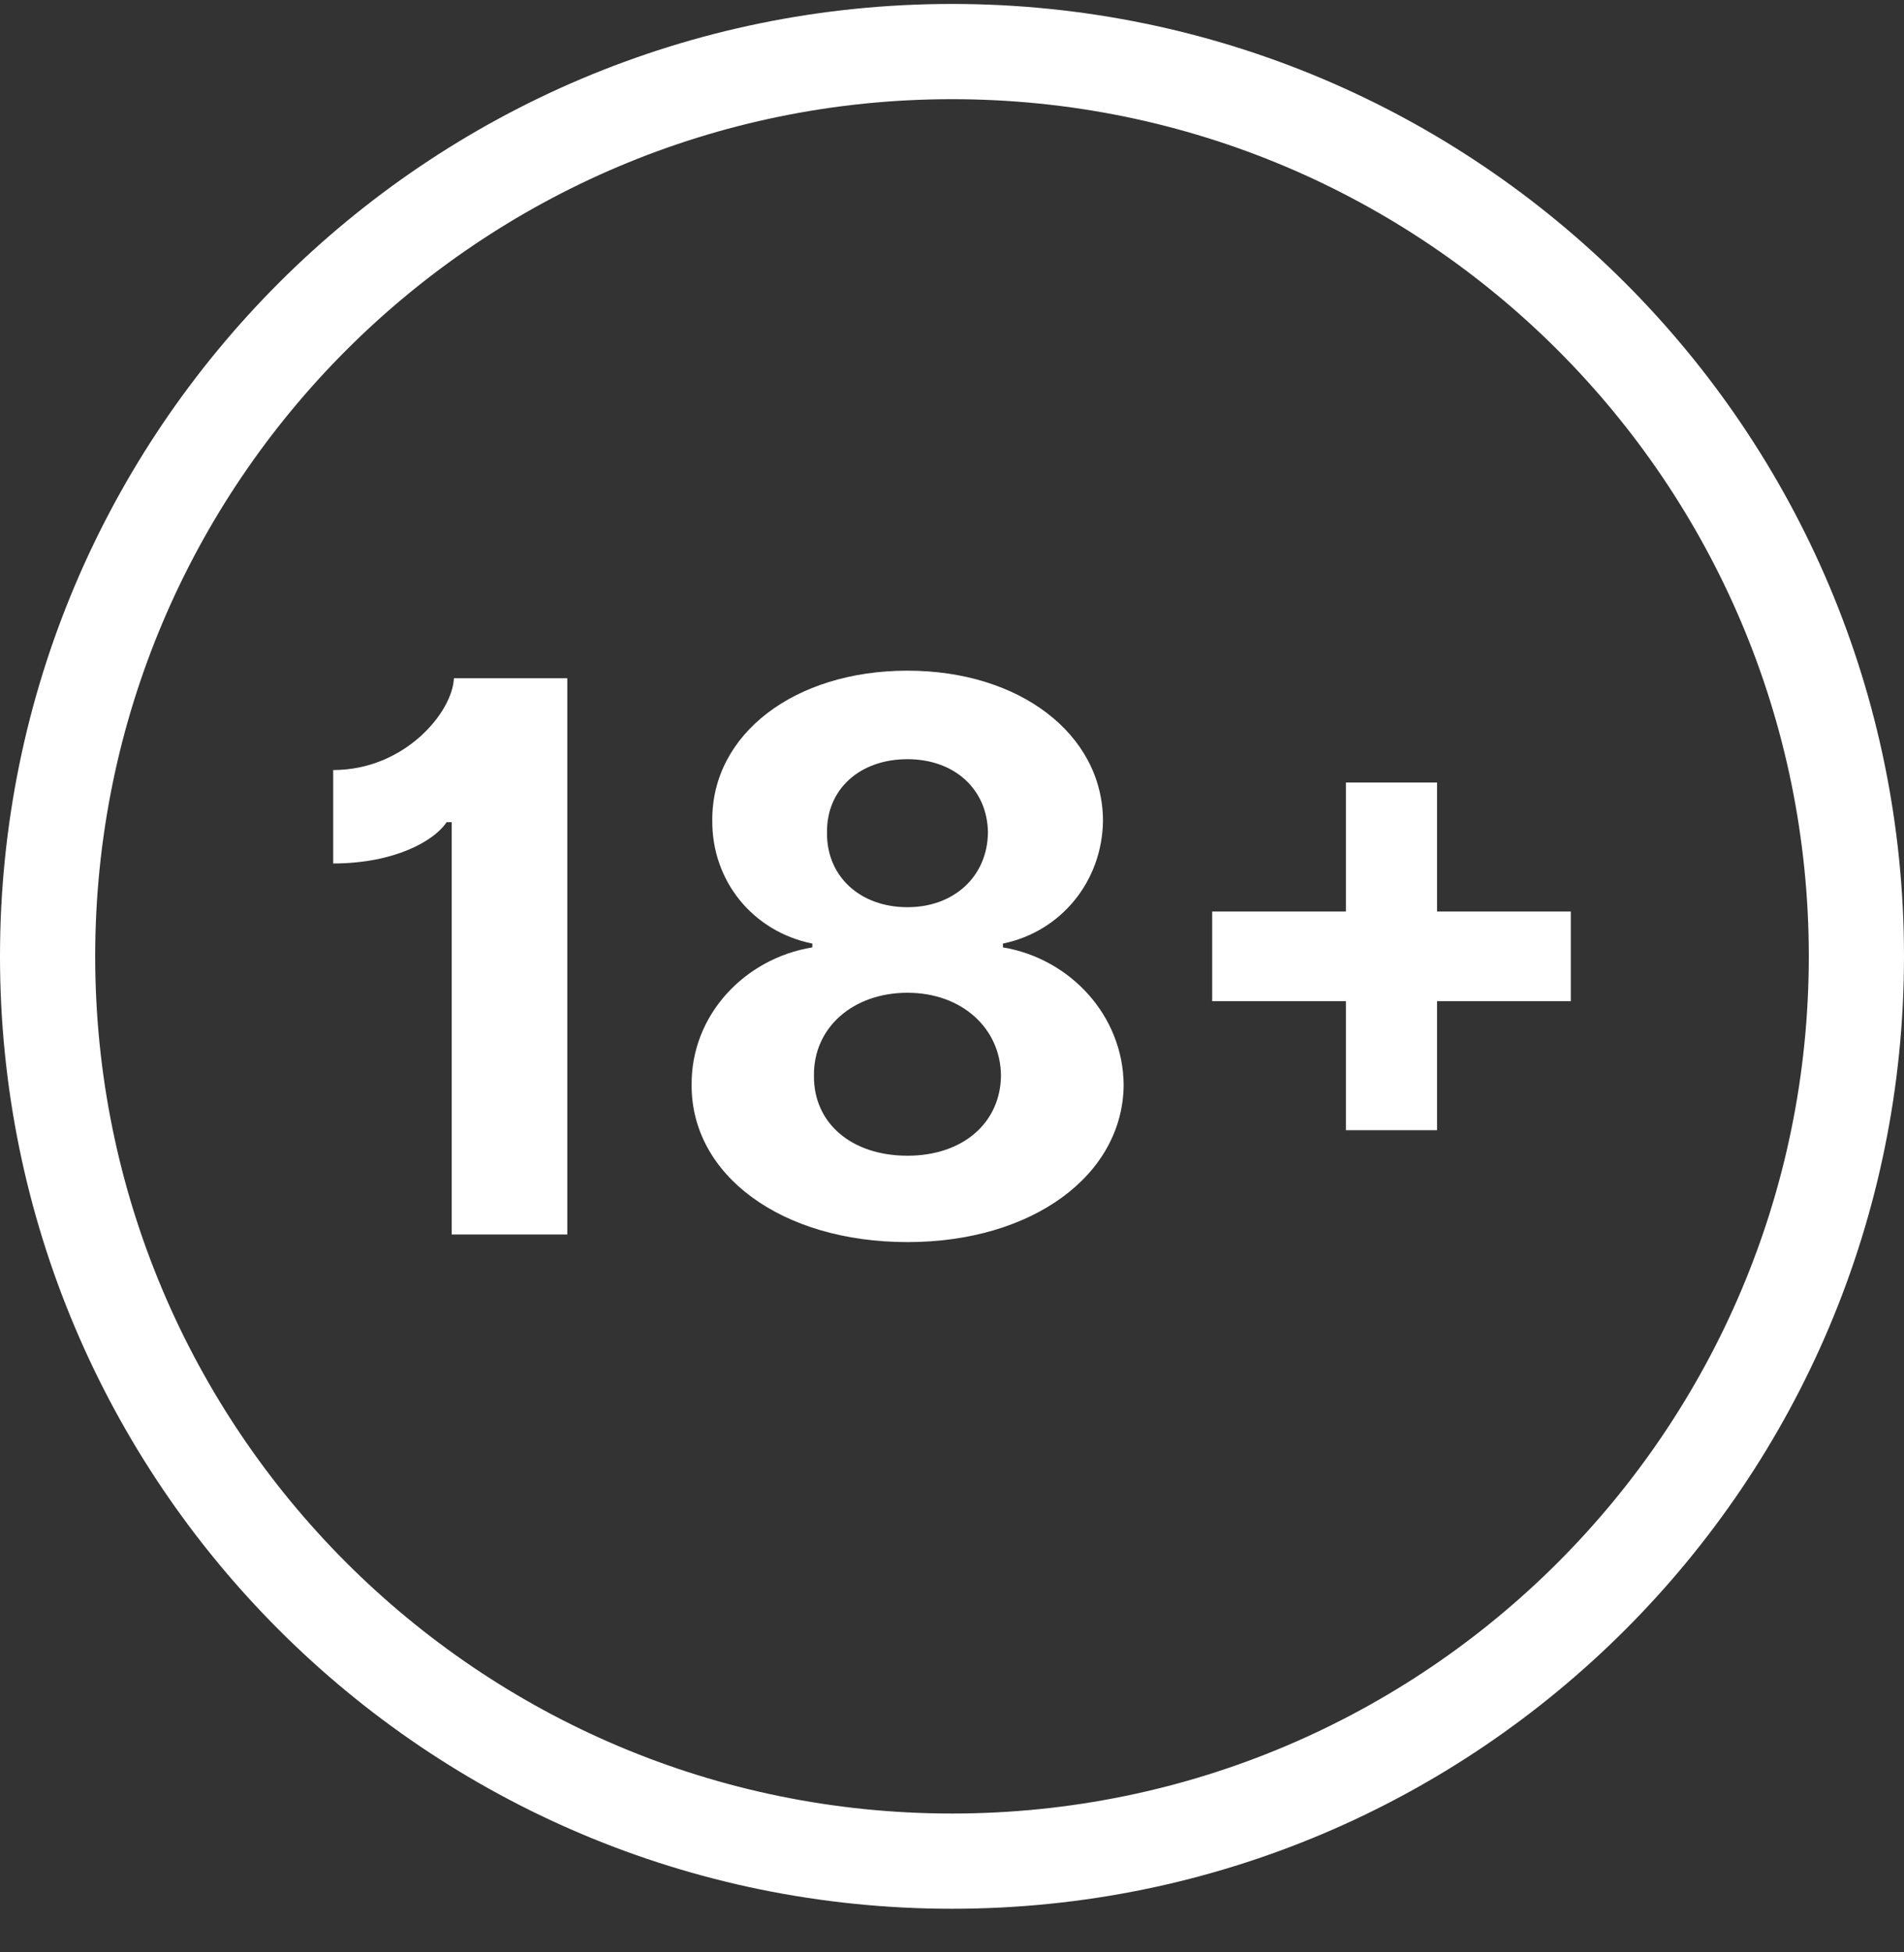 <svg width="40" height="41" viewBox="0 0 40 41" fill="none" xmlns="http://www.w3.org/2000/svg">
<rect x="0" y="0" width="40" height="41" fill="#333333" stroke="none"/>
<path fill-rule="evenodd" clip-rule="evenodd" d="M20 38.084C29.941 38.084 38 30.025 38 20.084C38 10.142 29.941 2.083 20 2.083C10.059 2.083 2 10.142 2 20.084C2 30.025 10.059 38.084 20 38.084ZM20 40.084C31.046 40.084 40 31.129 40 20.084C40 9.038 31.046 0.083 20 0.083C8.954 0.083 0 9.038 0 20.084C0 31.129 8.954 40.084 20 40.084Z" fill="white"/>
<path d="M11.918 14.243H9.536C9.507 14.956 8.502 16.171 7 16.171V18.133C8.291 18.133 9.13 17.654 9.382 17.266H9.49V25.924H11.918V14.243Z" fill="white"/>
<path d="M19.065 26.084C21.692 26.084 23.594 24.675 23.606 22.781C23.594 21.321 22.475 20.129 21.07 19.895V19.815C22.292 19.564 23.16 18.504 23.172 17.226C23.16 15.418 21.424 14.084 19.065 14.084C16.689 14.084 14.952 15.418 14.964 17.226C14.952 18.504 15.82 19.564 17.066 19.815V19.895C15.638 20.129 14.518 21.321 14.53 22.781C14.518 24.675 16.414 26.084 19.065 26.084ZM19.065 24.27C17.882 24.27 17.088 23.58 17.1 22.587C17.088 21.578 17.922 20.848 19.065 20.848C20.19 20.848 21.018 21.578 21.029 22.587C21.018 23.58 20.23 24.27 19.065 24.27ZM19.065 19.051C18.071 19.051 17.363 18.407 17.374 17.483C17.363 16.576 18.059 15.943 19.065 15.943C20.053 15.943 20.744 16.576 20.755 17.483C20.744 18.407 20.041 19.051 19.065 19.051Z" fill="white"/>
<path d="M33 19.142H30.19V16.433H28.276V19.142H25.466V21.025H28.276V23.734H30.19V21.025H33V19.142Z" fill="white"/>
</svg>

